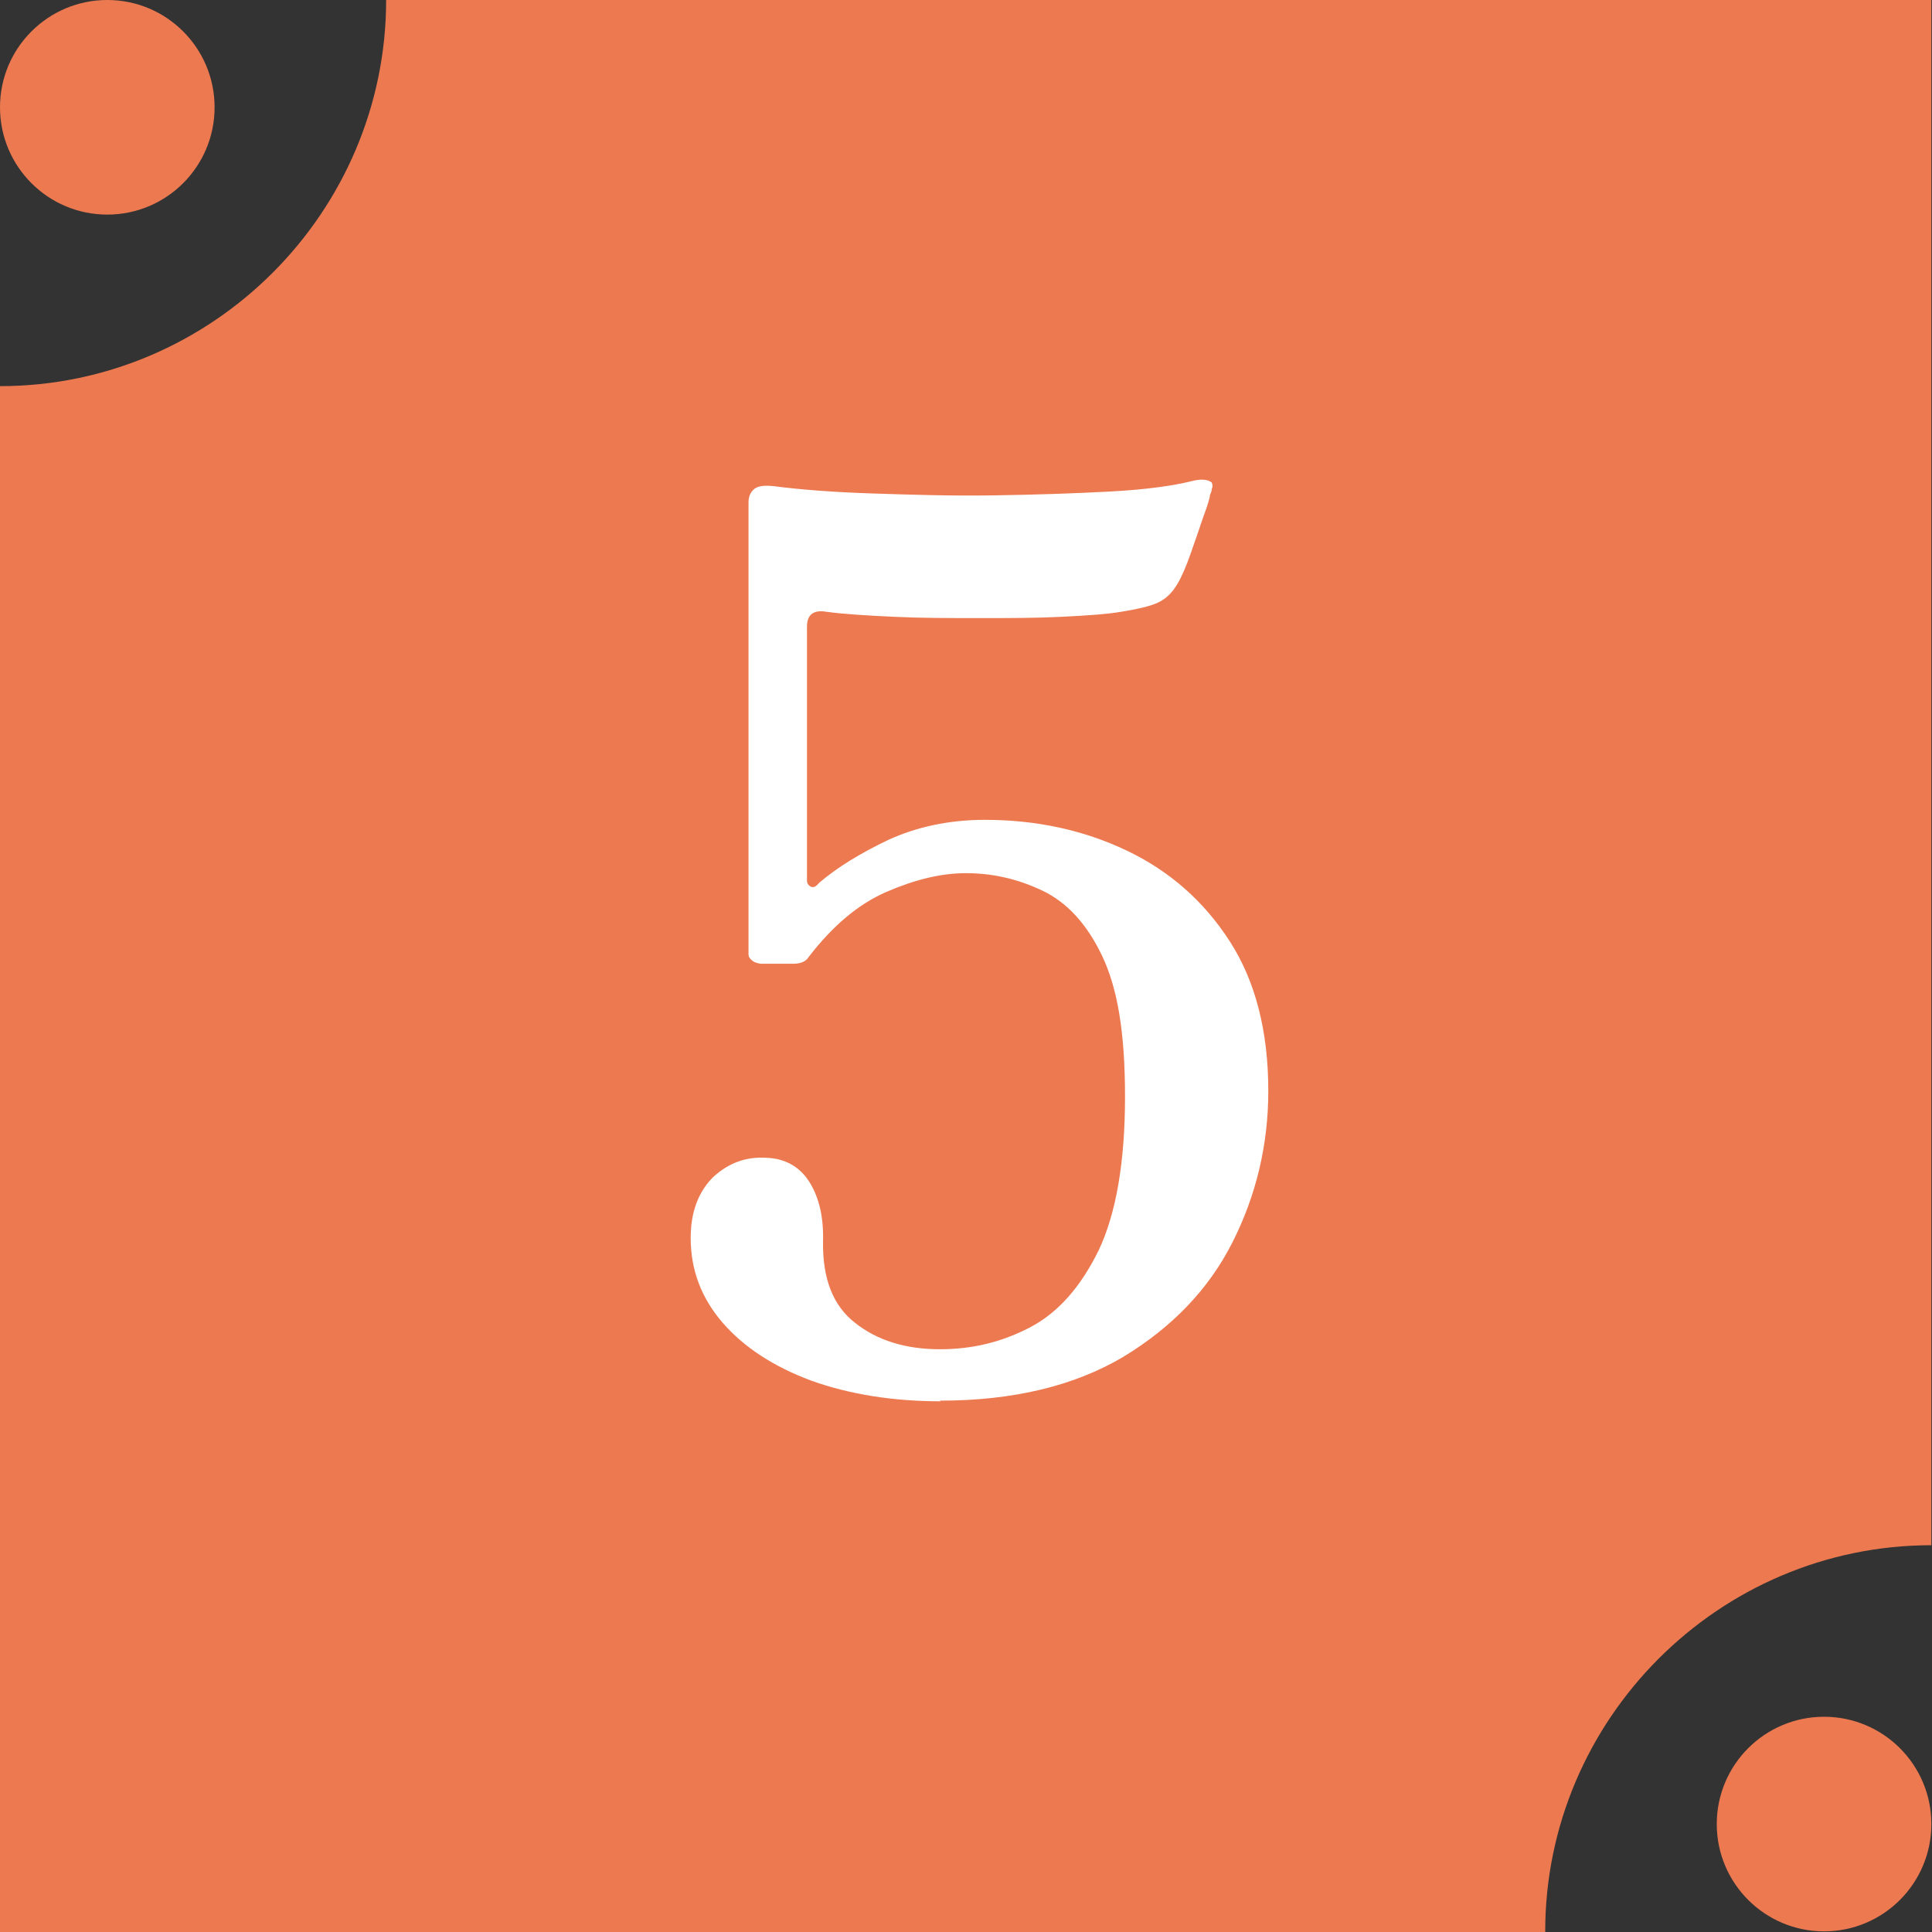 <?xml version="1.0" encoding="UTF-8"?>
<svg id="uuid-f5188c64-3246-41cc-a83a-126c6bf20948" data-name="レイヤー 2" xmlns="http://www.w3.org/2000/svg" viewBox="0 0 30.07 30.07">
  <rect x="0" y="0" width="30.07" height="30.07" fill="#333333" stroke="none"/>
  <defs>
    <style>
      .uuid-b6fb96fd-9950-4769-ab12-a37ff25f763c {
        fill: #ed7950;
      }

      .uuid-b6fb96fd-9950-4769-ab12-a37ff25f763c, .uuid-aac20a4a-299c-44e6-954c-0610961b401e {
        stroke-width: 0px;
      }

      .uuid-aac20a4a-299c-44e6-954c-0610961b401e {
        fill: #fff;
      }
    </style>
  </defs>
  <g id="uuid-035fb223-2583-47c8-8522-5699915be0ad" data-name="レイヤー 1">
    <g>
      <path class="uuid-b6fb96fd-9950-4769-ab12-a37ff25f763c" d="M24.05,30.07H0V6.01c3.31,0,6.01-2.71,6.01-6.01h24.05v24.05c-3.31,0-6.01,2.71-6.01,6.01Z"/>
      <path class="uuid-aac20a4a-299c-44e6-954c-0610961b401e" d="M14.64,21.81c-.75,0-1.42-.11-2.01-.32-.59-.22-1.05-.52-1.38-.9-.33-.38-.5-.82-.5-1.32,0-.41.12-.72.35-.95.24-.22.51-.32.83-.3.29.01.52.14.67.38.15.24.22.55.21.92-.01.57.15,1,.5,1.27.34.27.78.41,1.32.41.5,0,.96-.11,1.4-.34s.79-.63,1.07-1.2c.27-.57.41-1.37.41-2.39s-.12-1.7-.36-2.2c-.24-.5-.55-.83-.93-1.01-.38-.18-.77-.27-1.19-.27-.38,0-.79.1-1.23.29-.44.19-.84.53-1.21,1.01-.05.08-.13.11-.25.11h-.5s-.08-.01-.12-.04c-.04-.03-.07-.06-.07-.11v-7.03c0-.09.03-.16.09-.21s.17-.06.33-.04c.39.05.89.09,1.5.11s1.23.04,1.89.03,1.26-.03,1.82-.06c.56-.03.98-.09,1.26-.16.15-.04.26-.03.32.02.01.03.02.06,0,.1,0,.04-.02.07-.03.1v.02s-.03.13-.1.31c-.06.18-.13.38-.2.58-.07.2-.14.36-.2.46-.08.14-.18.24-.31.3-.13.06-.32.1-.56.14-.23.04-.54.06-.94.08s-.82.02-1.28.02-.9,0-1.32-.02-.78-.04-1.07-.08c-.19-.03-.29.05-.29.23v3.95c0,.05.02.08.06.1s.08,0,.13-.06c.28-.24.64-.46,1.08-.67.44-.2.94-.31,1.5-.31.8,0,1.54.16,2.21.48.67.32,1.2.79,1.6,1.41.4.62.6,1.4.6,2.33,0,.84-.19,1.63-.56,2.36s-.94,1.32-1.7,1.78c-.76.45-1.71.68-2.85.68Z"/>
      <circle class="uuid-b6fb96fd-9950-4769-ab12-a37ff25f763c" cx="1.67" cy="1.67" r="1.67"/>
      <circle class="uuid-b6fb96fd-9950-4769-ab12-a37ff25f763c" cx="28.39" cy="28.39" r="1.67"/>
    </g>
  </g>
</svg>